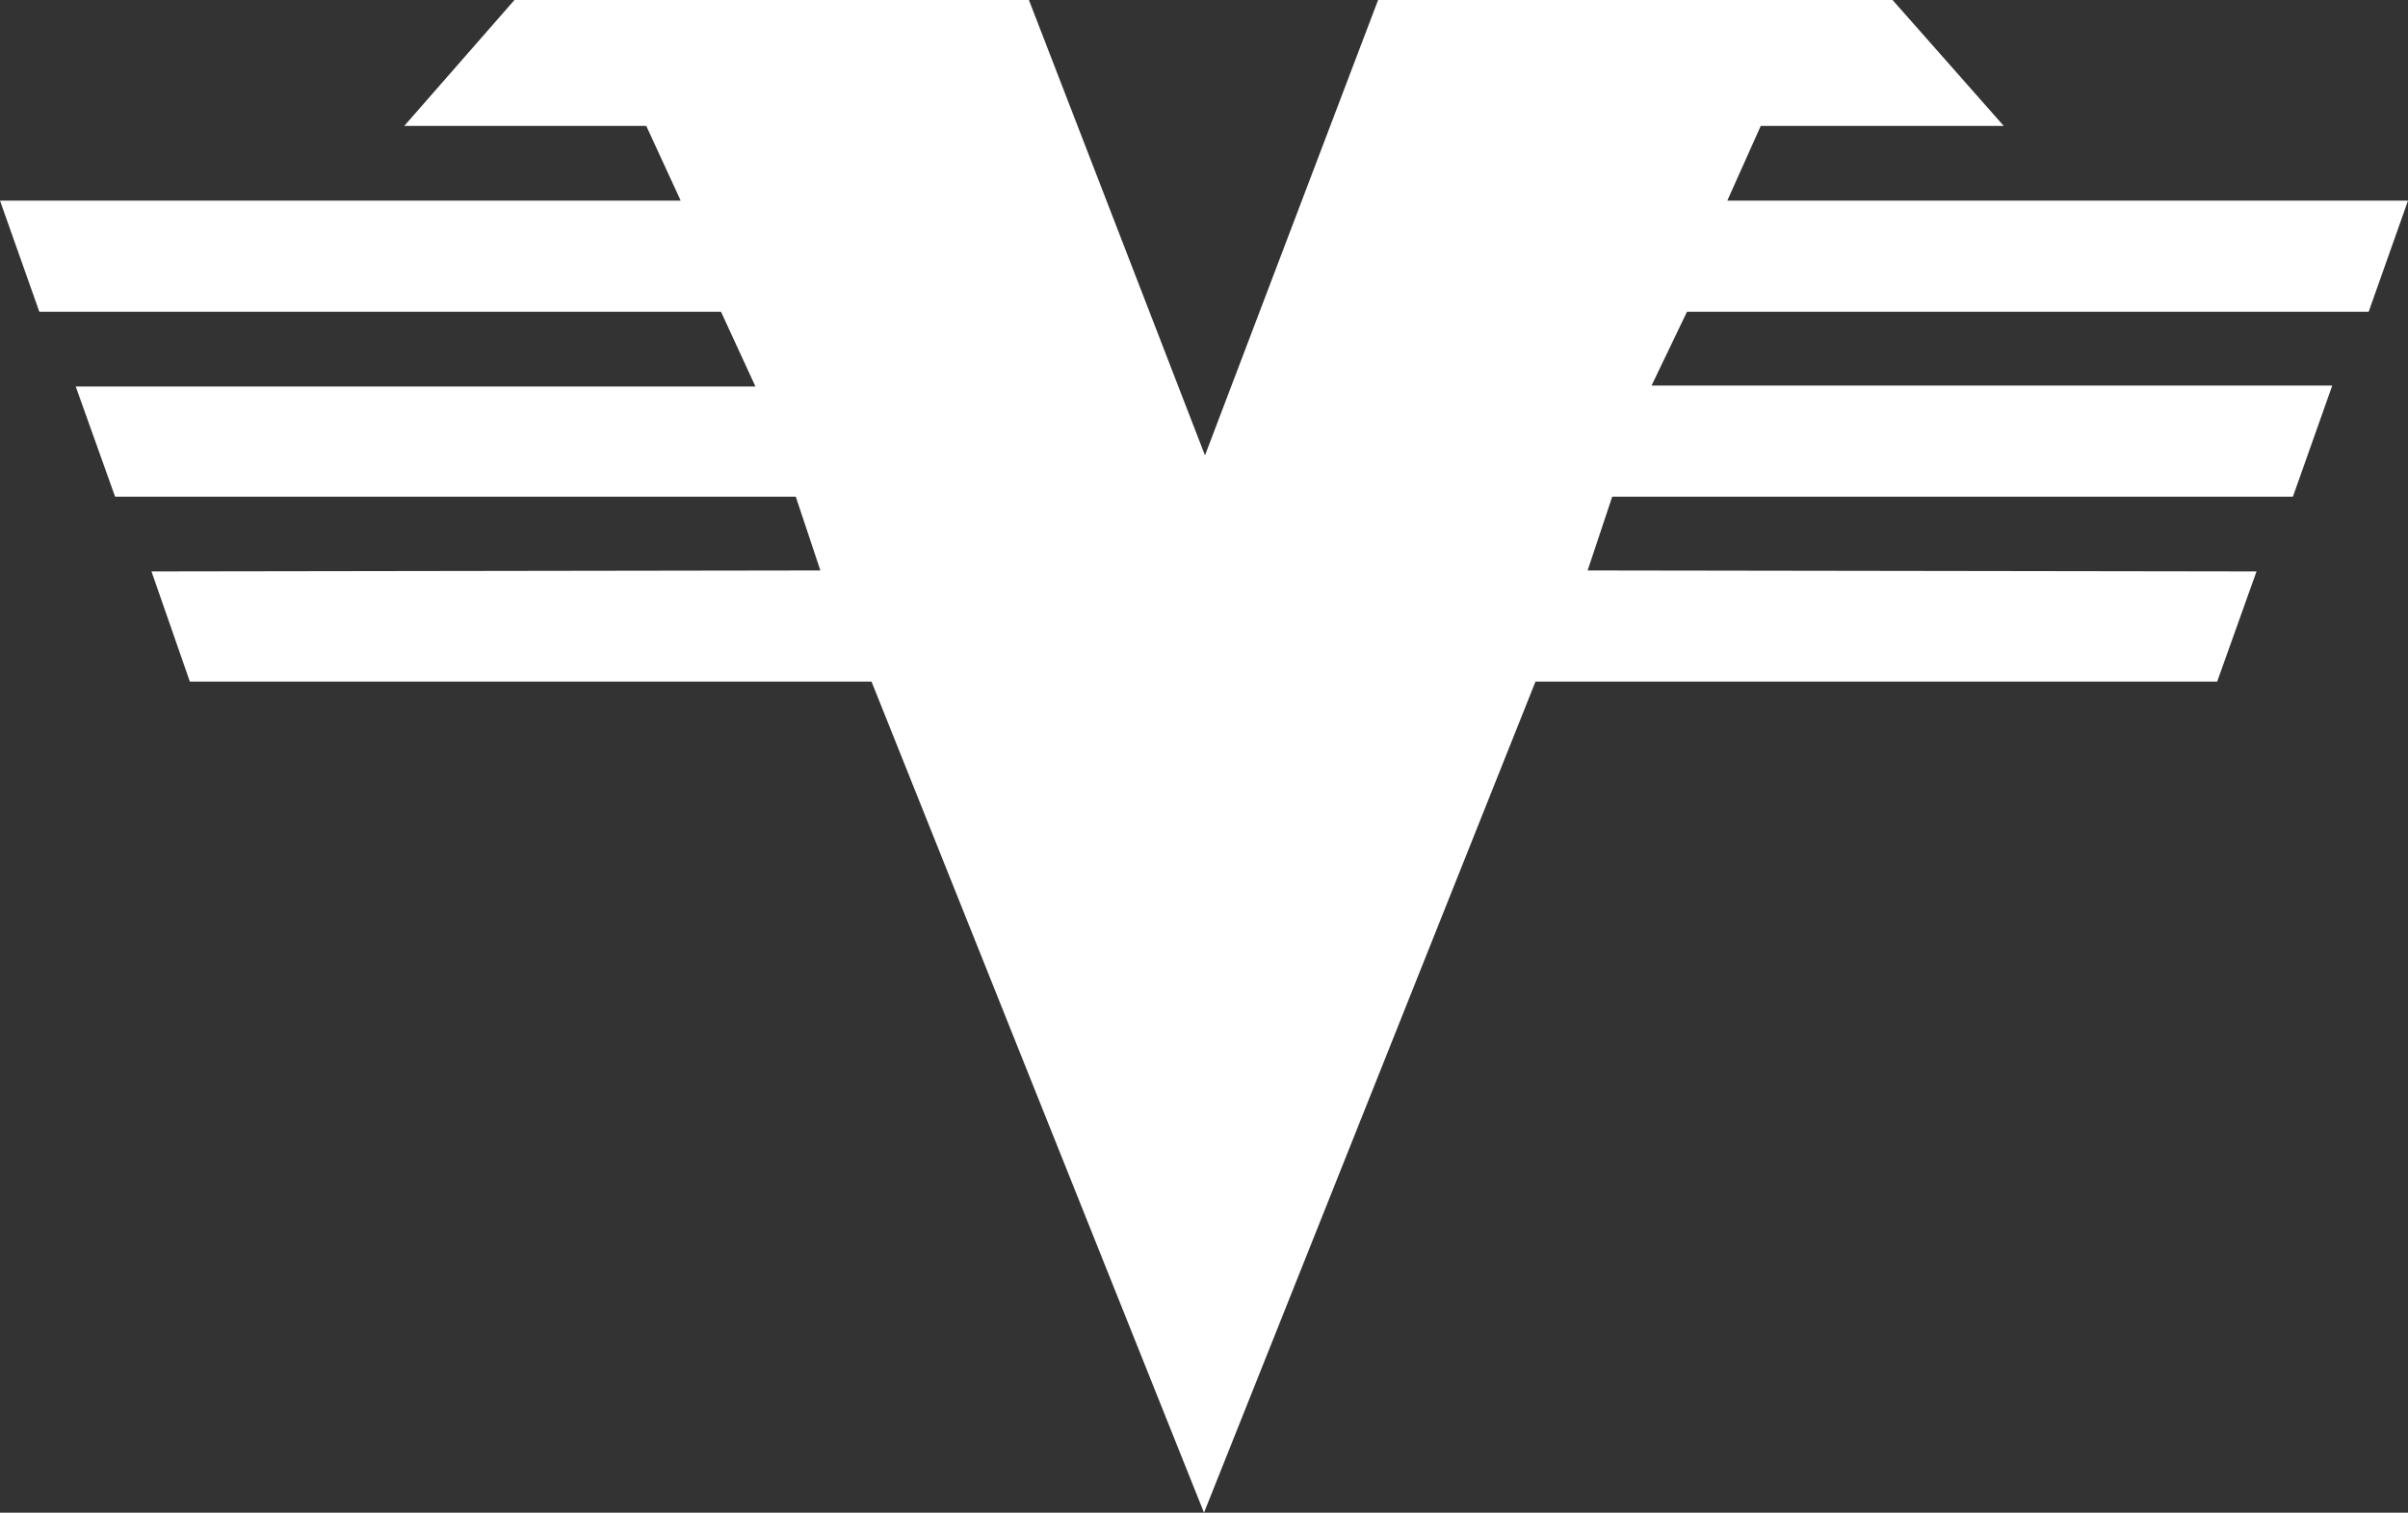 <?xml version="1.0" encoding="UTF-8"?><svg id="Ebene_2" xmlns="http://www.w3.org/2000/svg" viewBox="0 0 24.48 15.38"><rect x="0" y="0" width="24.48" height="15.38" fill="#333333" stroke="none"/><defs><style>.cls-1{fill:#fff;}</style></defs><g id="Ebene_1-2"><polygon class="cls-1" points="12.25 4.63 14.01 0 19.24 0 20.37 1.28 17.9 1.28 17.56 2.04 24.48 2.04 24.08 3.17 17.15 3.17 16.79 3.92 23.71 3.92 23.31 5.05 16.39 5.05 16.14 5.8 22.94 5.81 22.54 6.93 15.61 6.93 12.24 15.38 8.86 6.93 1.93 6.93 1.54 5.81 8.34 5.8 8.09 5.05 1.17 5.05 .77 3.93 7.68 3.93 7.33 3.17 .4 3.17 0 2.04 6.92 2.04 6.57 1.28 4.11 1.28 5.23 0 10.46 0 12.25 4.63 12.25 4.63"/></g></svg>